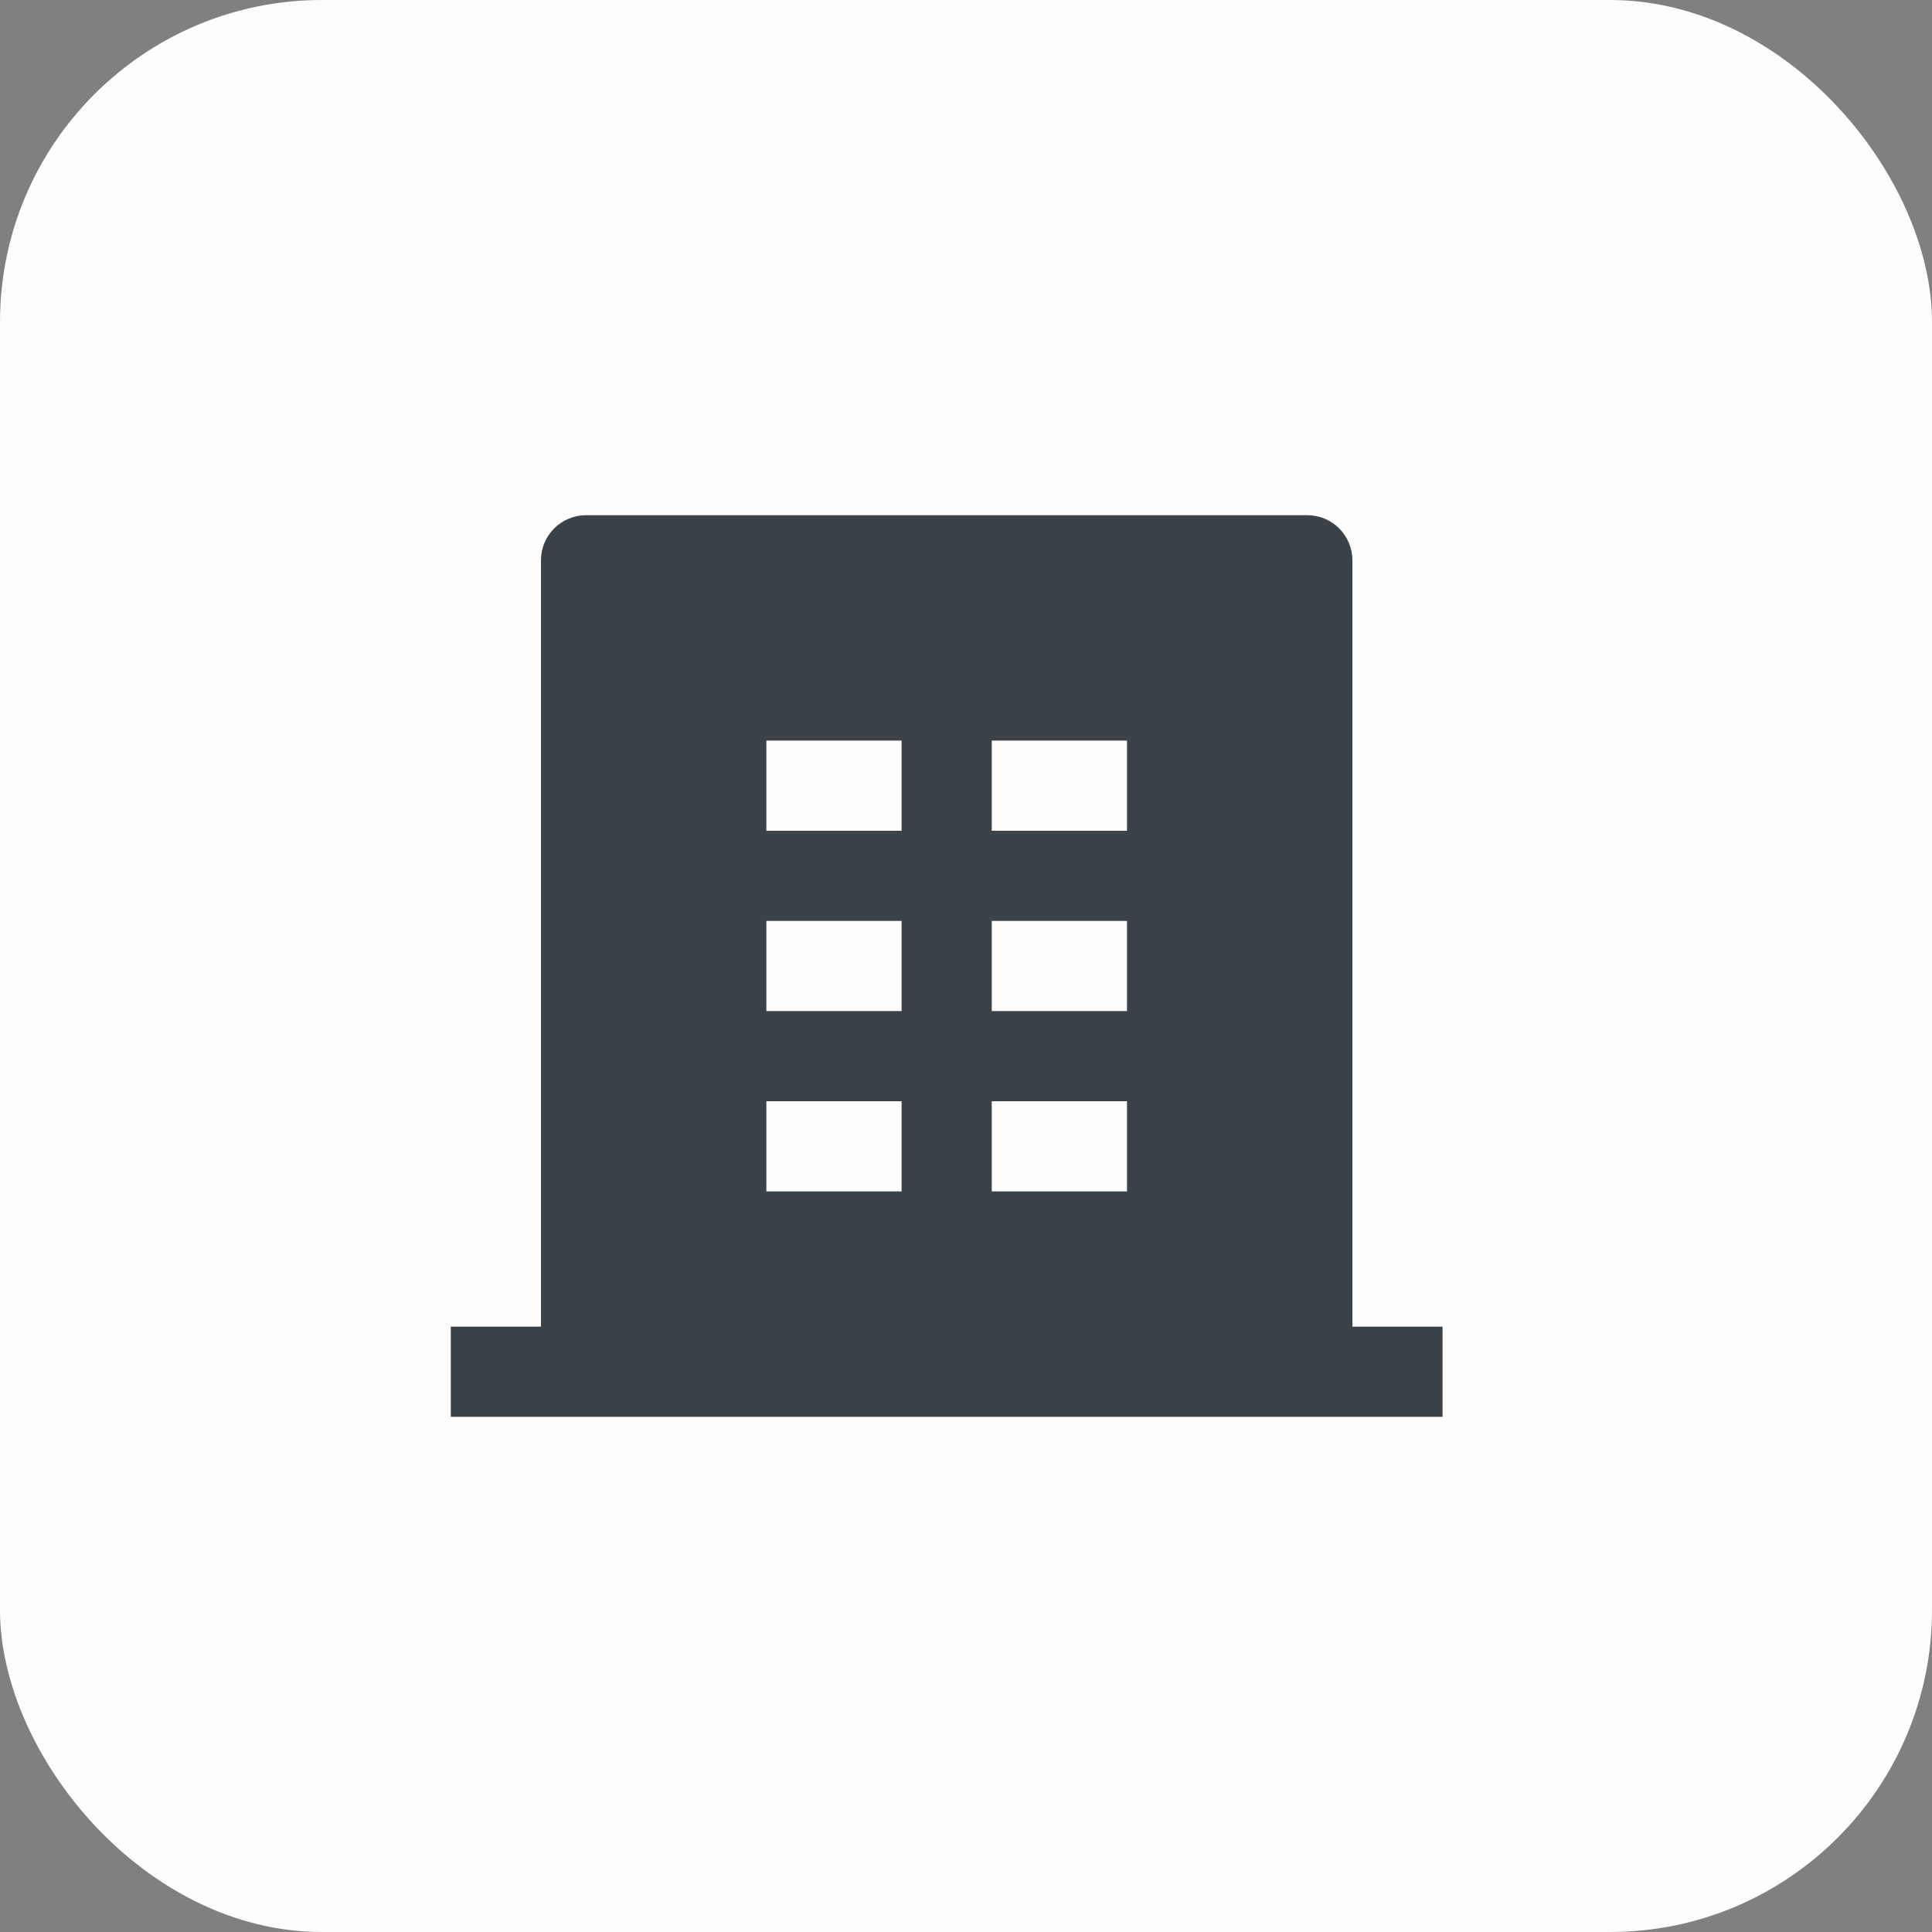 <svg width="30" height="30" viewBox="0 0 30 30" fill="none" xmlns="http://www.w3.org/2000/svg">
<rect x="0" y="0" width="30" height="30" fill="#808080" stroke="none"/>
<rect width="30" height="30" rx="5" fill="#FDFDFD"/>
<path d="M21 20.6H22.4V22H7V20.6H8.4V8.7C8.4 8.514 8.474 8.336 8.605 8.205C8.736 8.074 8.914 8 9.1 8H20.3C20.486 8 20.664 8.074 20.795 8.205C20.926 8.336 21 8.514 21 8.7V20.6ZM11.9 14.3V15.7H14V14.3H11.9ZM11.9 11.5V12.9H14V11.5H11.9ZM11.9 17.1V18.5H14V17.1H11.9ZM15.4 17.1V18.5H17.5V17.1H15.4ZM15.4 14.3V15.7H17.5V14.3H15.4ZM15.4 11.5V12.9H17.5V11.5H15.4Z" fill="#3B4348"/>
</svg>

